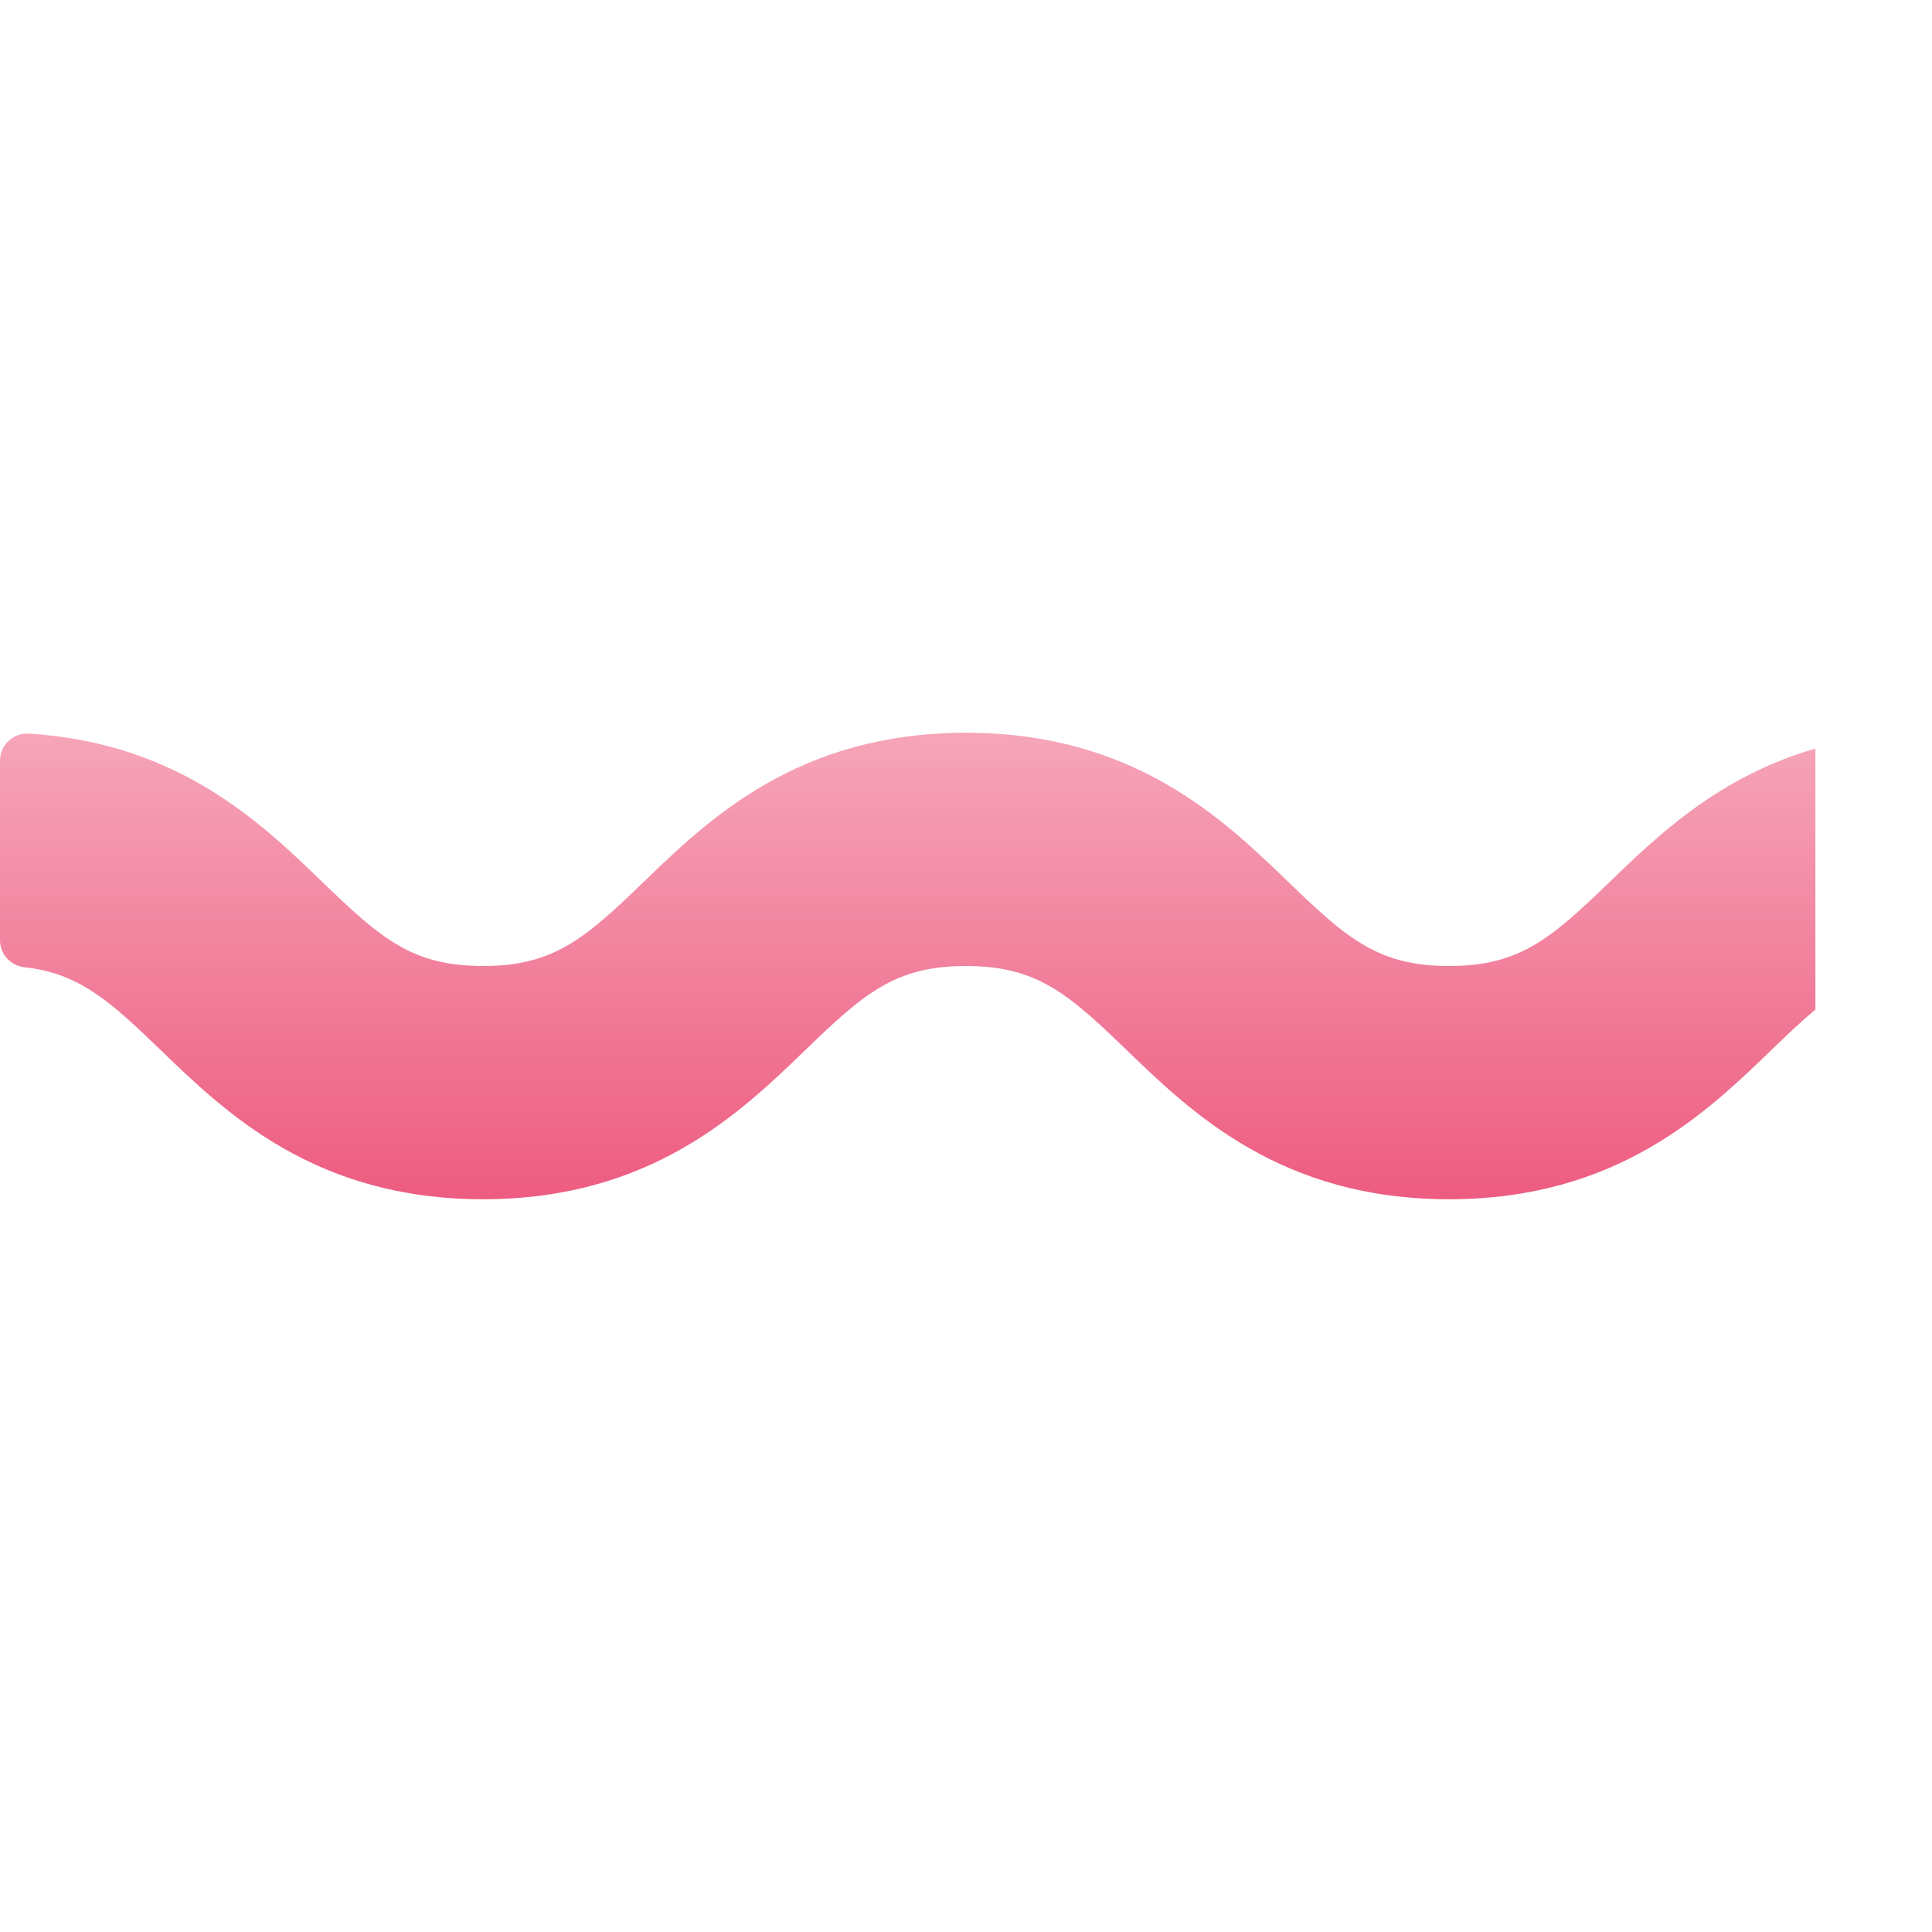 <?xml version="1.0" encoding="UTF-8"?> <svg xmlns="http://www.w3.org/2000/svg" width="512" height="512" viewBox="0 0 512 512" fill="none"> <path d="M426.529 233.77C410.984 248.783 402.682 256 383.998 256C365.314 256 357.011 248.783 341.466 233.77C324.17 217.066 300.483 194.189 255.995 194.189C211.507 194.189 187.821 217.066 170.526 233.77C154.981 248.784 146.68 256 127.998 256C109.315 256 101.014 248.784 85.469 233.77C69.185 218.043 47.234 196.842 7.59 194.418C3.471 194.166 0 197.48 0 201.607V249.173C0 252.883 2.826 255.93 6.513 256.335C20.856 257.912 28.914 265.08 42.529 278.23C59.824 294.933 83.511 317.811 127.998 317.811C172.485 317.811 196.171 294.934 213.466 278.23C229.011 263.216 237.312 256 255.995 256C274.679 256 282.981 263.216 298.526 278.23C315.822 294.934 339.509 317.811 383.998 317.811C428.486 317.811 452.173 294.935 469.469 278.23C473.775 274.071 477.525 270.513 481.095 267.538V198.38C455.562 205.753 439.298 221.438 426.529 233.77Z" fill="url(#paint0_linear)"></path> <defs> <linearGradient id="paint0_linear" x1="240.548" y1="194.189" x2="240.548" y2="317.811" gradientUnits="userSpaceOnUse"> <stop stop-color="#F6A5B9"></stop> <stop offset="1" stop-color="#ED5C80"></stop> </linearGradient> </defs> </svg> 